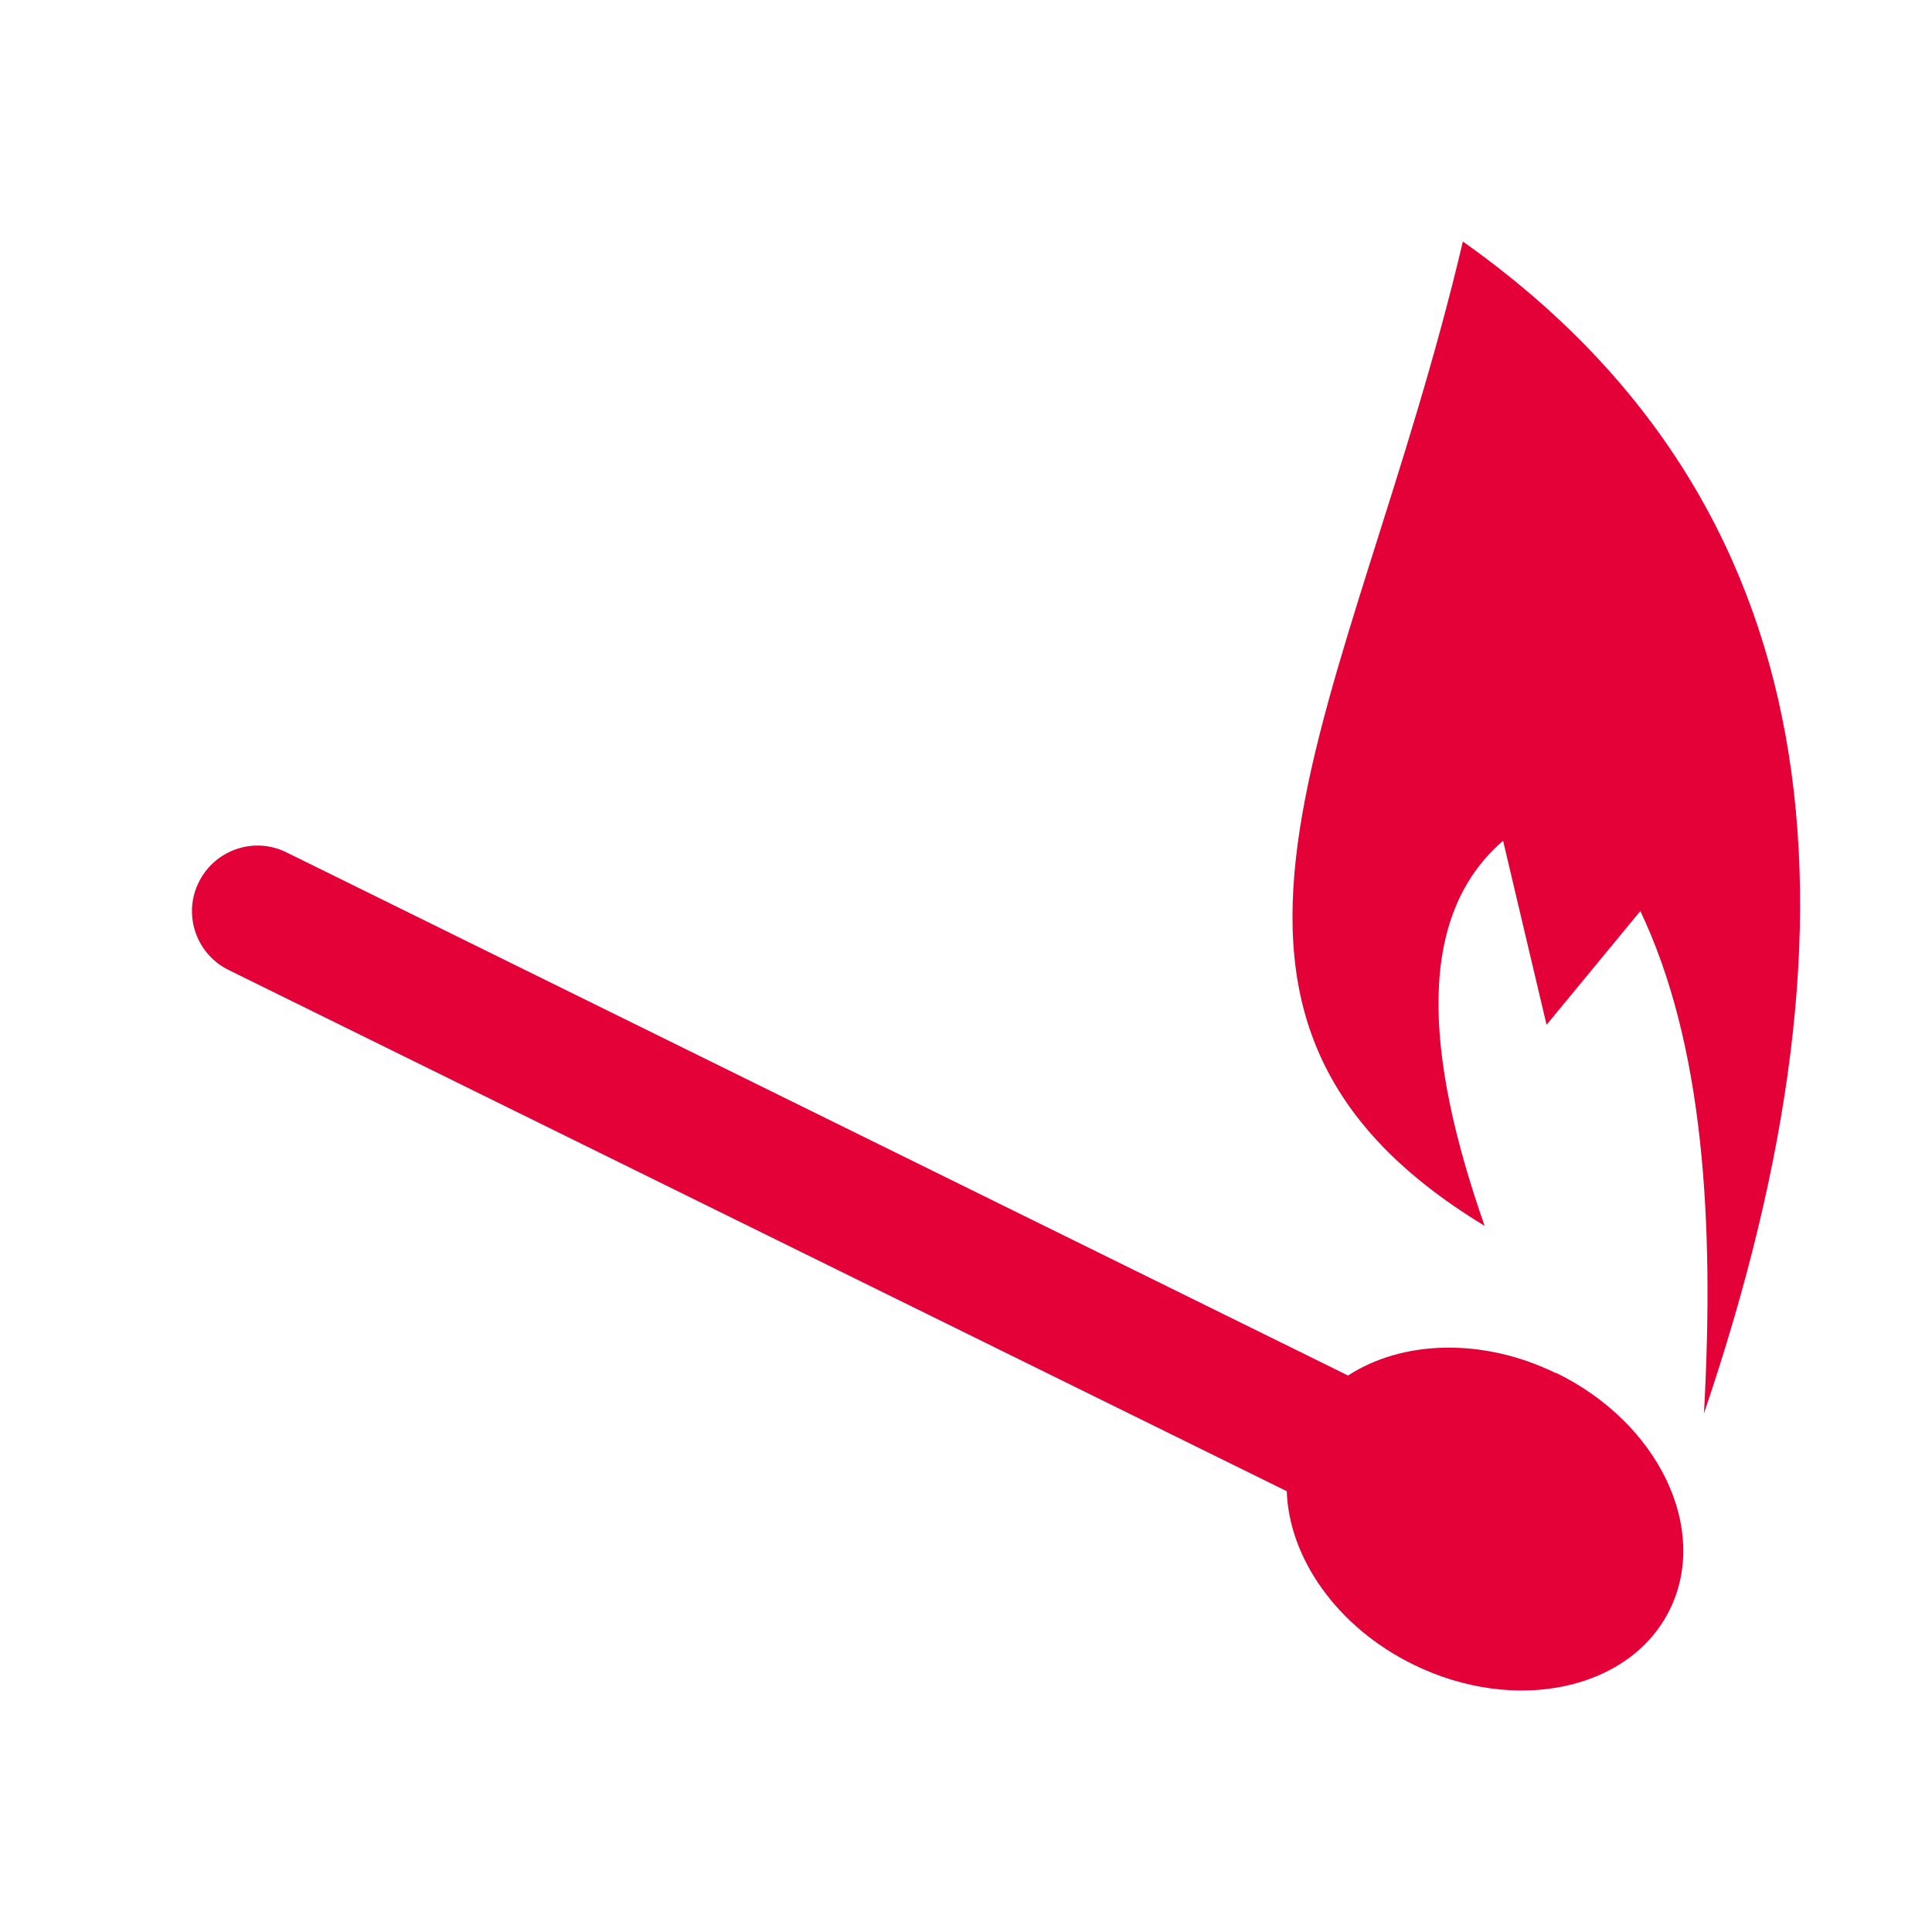 <svg width="32" height="32" viewBox="0 0 32 32" fill="none" xmlns="http://www.w3.org/2000/svg">
<path fill-rule="evenodd" clip-rule="evenodd" d="M25.772 22.744C24.547 22.146 23.219 22.203 22.328 22.783L4.745 14.118C4.208 13.851 3.556 14.075 3.292 14.613C3.025 15.151 3.25 15.803 3.787 16.066L21.313 24.699C21.349 25.8 22.14 26.95 23.415 27.573C25.106 28.4 27.008 27.99 27.66 26.654C28.312 25.319 27.471 23.567 25.776 22.74M24.23 4C30.324 8.313 31.061 15.055 28.223 23.41C28.401 20.18 28.208 17.274 27.169 15.09L25.616 16.974L24.896 13.926C23.45 15.172 23.593 17.459 24.59 20.304C18.738 16.754 22.4 11.764 24.23 4Z" fill="#E40137"/>
</svg>
